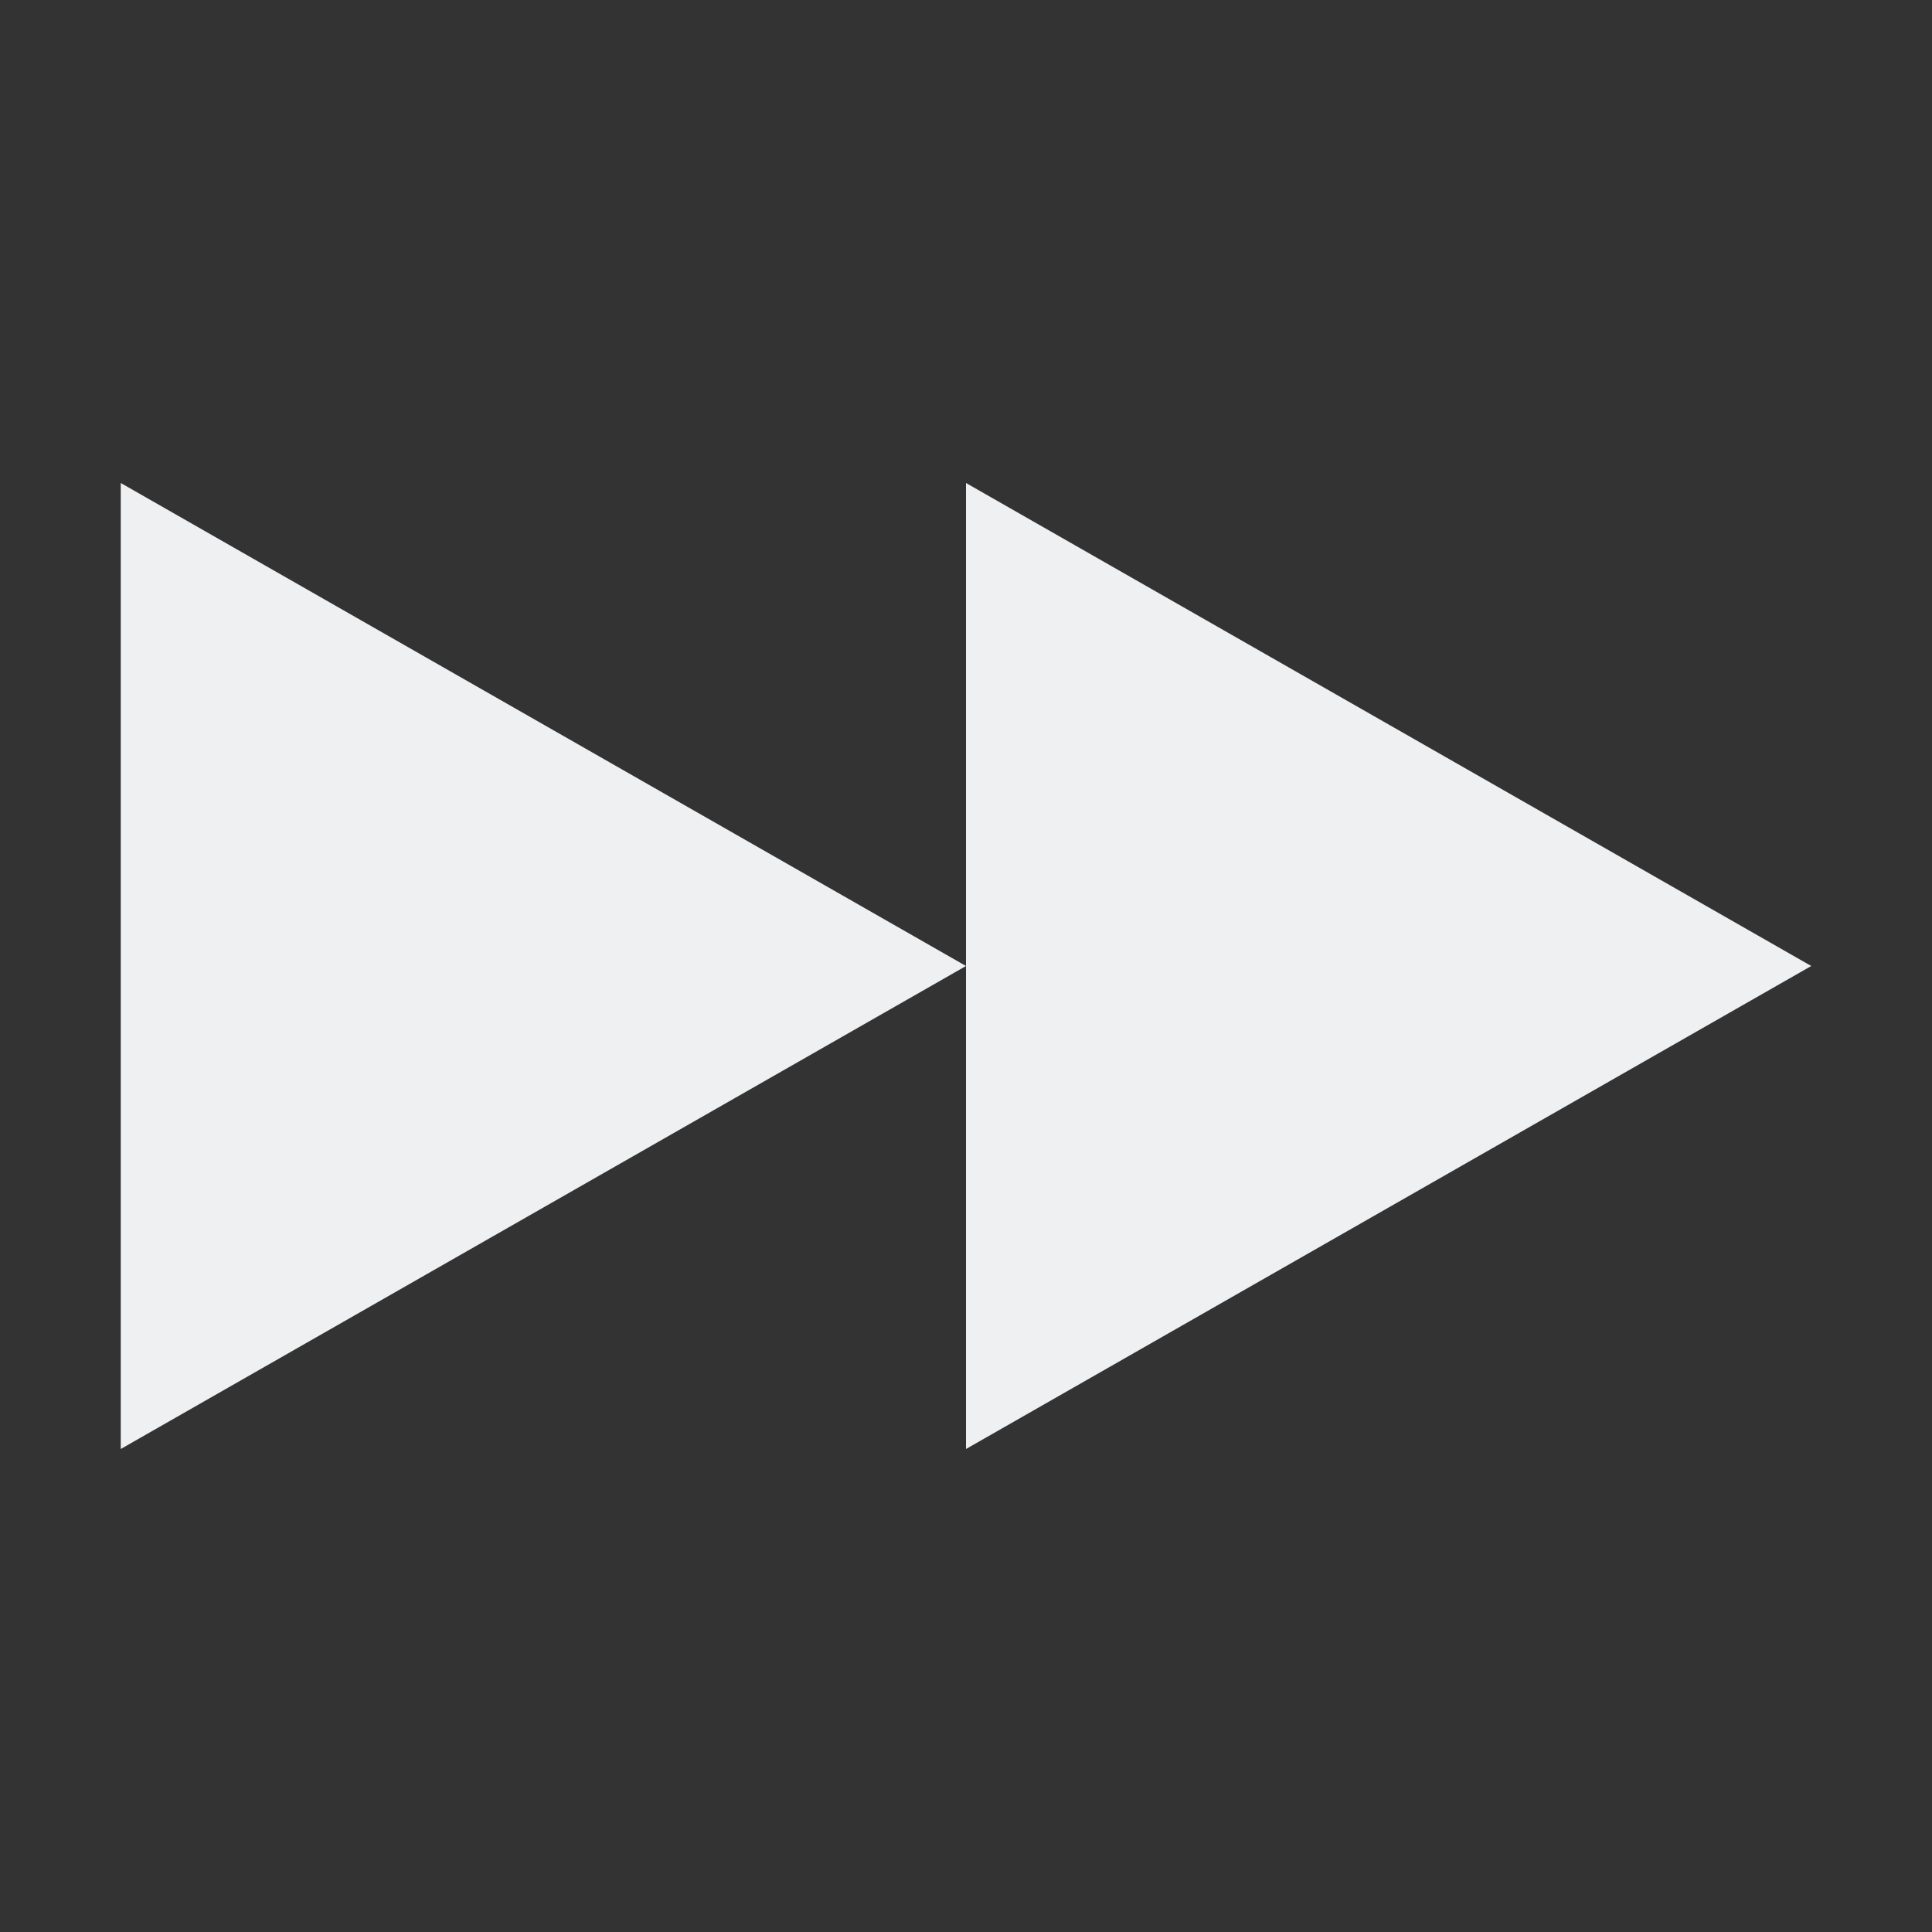 <svg xmlns="http://www.w3.org/2000/svg" width="16" height="16" version="1.1">
 <rect width="100%" height="100%" fill="#333333" stroke="none"/>
 <path style="fill:#eff0f2" d="M 8,8 1,12 V 4 Z"/>
 <path style="fill:#eff0f2" d="M 15,8 8,12 V 4 Z"/>
</svg>
